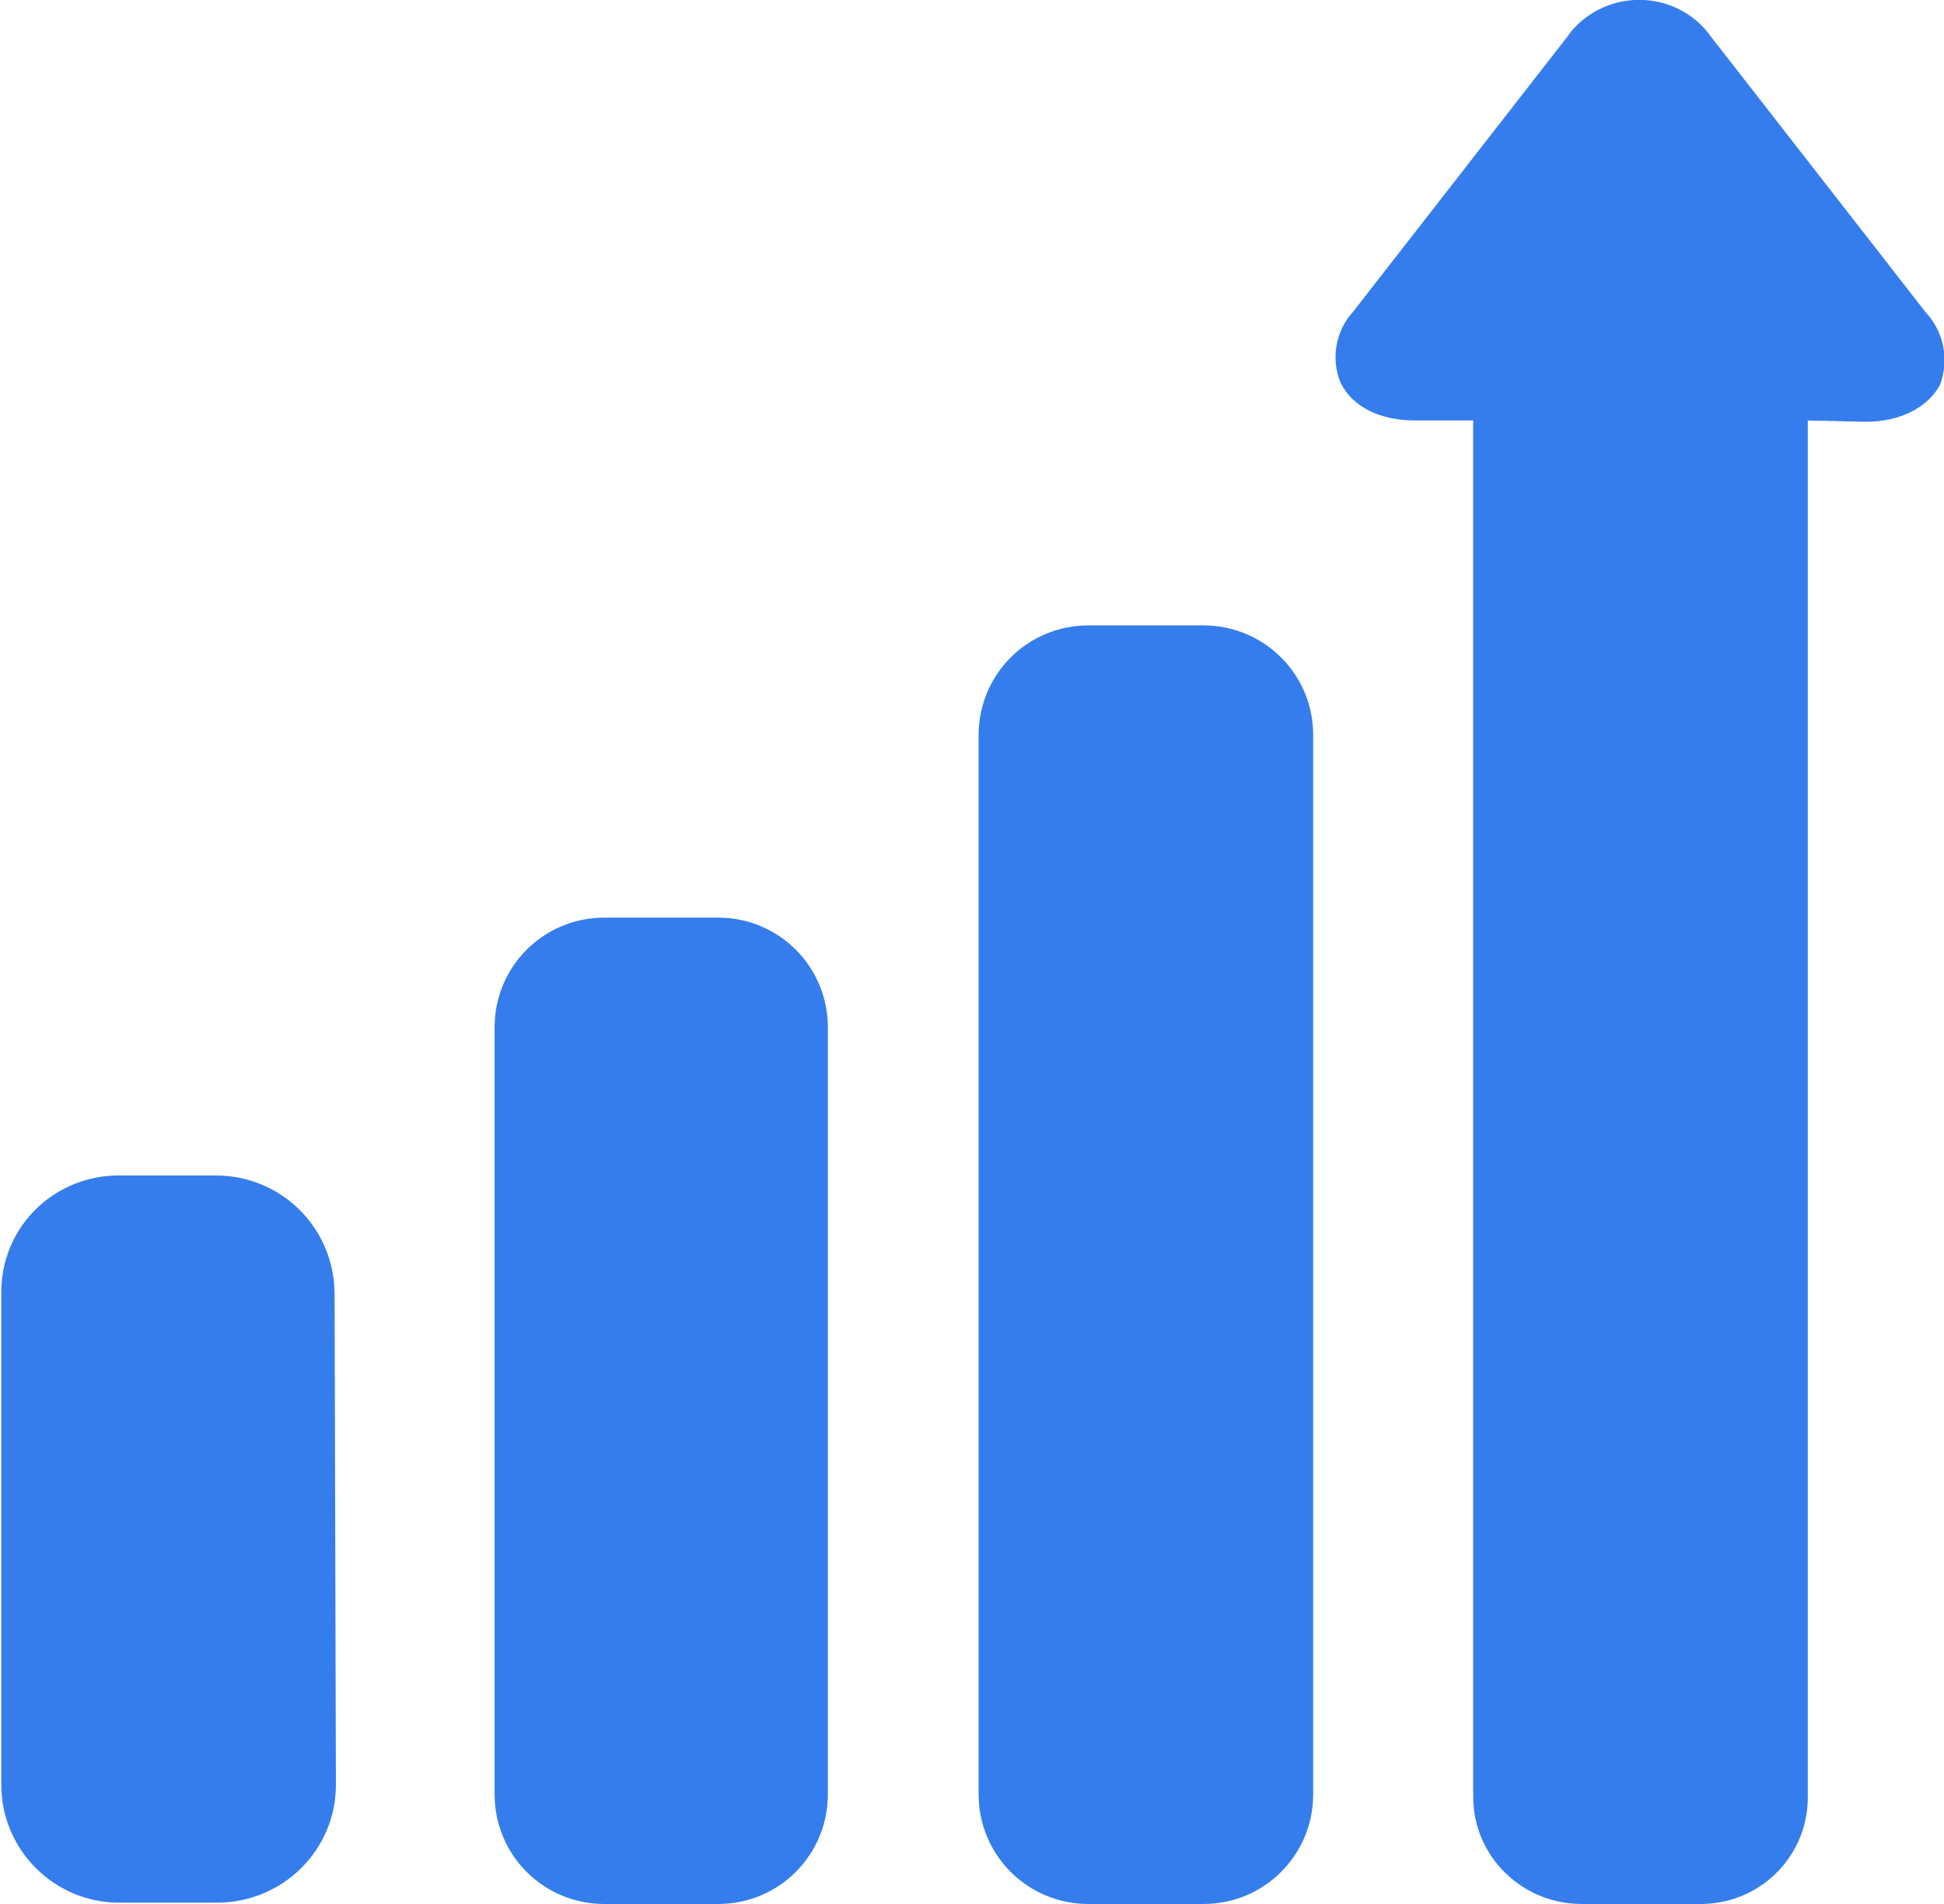 <?xml version="1.0" encoding="utf-8"?>
<!-- Generator: Adobe Illustrator 22.1.0, SVG Export Plug-In . SVG Version: 6.00 Build 0)  -->
<svg version="1.1" id="Layer_1" xmlns="http://www.w3.org/2000/svg" xmlns:xlink="http://www.w3.org/1999/xlink" x="0px" y="0px"
	 viewBox="0 0 147 144" style="enable-background:new 0 0 147 144;" xml:space="preserve">
<style type="text/css">
	.st0{fill:#357DED;}
</style>
<title>Artboard 12</title>
<g>
	<path class="st0" d="M62.6,77.7c0-4.6-3.7-8.3-8.3-8.3h-8.6c-4.6,0-8.3,3.7-8.3,8.3v58c0,4.6,3.7,8.3,8.3,8.3h8.6
		c4.6,0,8.3-3.7,8.3-8.3V77.7z"/>
	<path class="st0" d="M25.3,97.9c0-5-4-9-9-9H9c-5,0-9,4-8.9,9V135c0,4.9,4,8.9,8.9,8.9h7.4c5,0,9-4,9-8.9L25.3,97.9z"/>
	<path class="st0" d="M99.3,55.6c0-4.6-3.7-8.3-8.3-8.3h-8.7c-4.6,0-8.3,3.7-8.3,8.3c0,0,0,0,0,0v80.1c0,4.6,3.7,8.3,8.3,8.3H91
		c4.6,0,8.3-3.7,8.3-8.3L99.3,55.6z"/>
	<path class="st0" d="M145.6,23.6L129.4,2.8c-2.1-3-6.3-3.7-9.3-1.6c-0.6,0.4-1.2,1-1.6,1.6l-16.2,20.8c-1.3,1.4-1.7,3.6-0.9,5.4
		c0.9,1.8,3,2.8,5.6,2.8h4.4v104.1c0,4.5,3.7,8.1,8.2,8.1c0,0,0.1,0,0.1,0h8.7c4.5,0.1,8.2-3.4,8.3-7.9c0-0.1,0-0.1,0-0.2V31.8
		l4.4,0.1c2.6,0,4.7-1.1,5.6-2.8C147.4,27.2,147,25.1,145.6,23.6z"/>
</g>
</svg>
